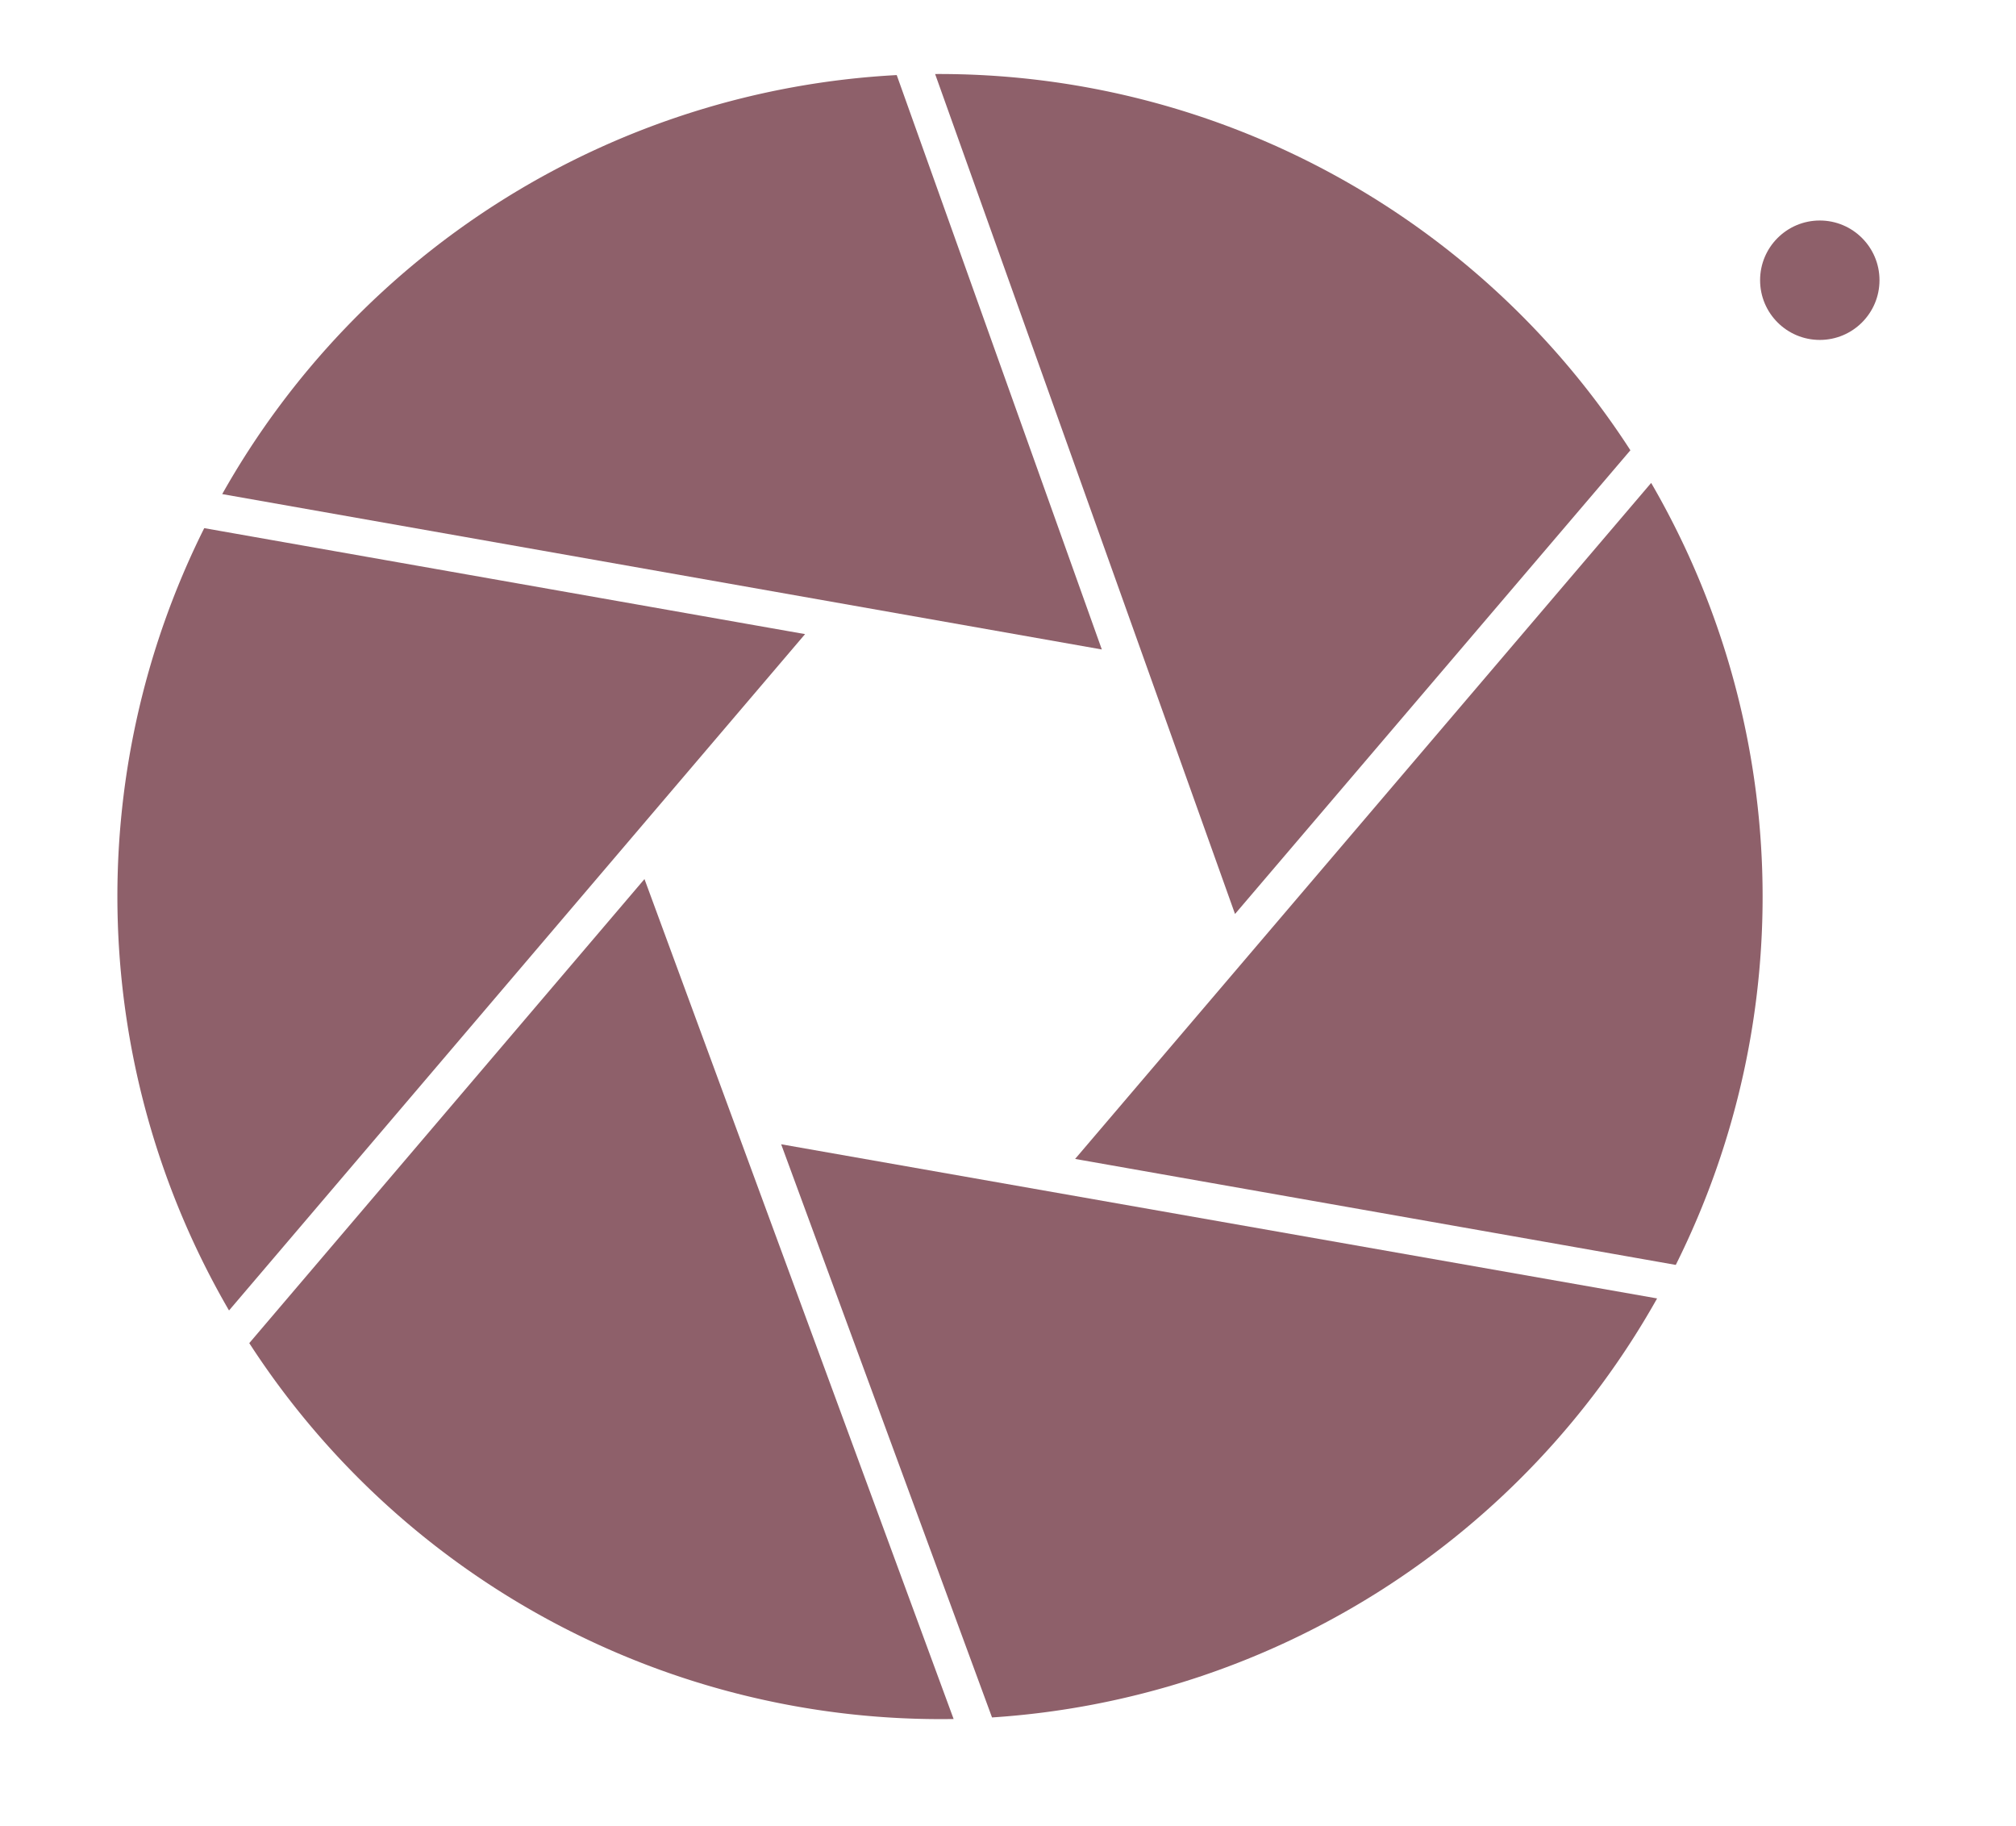 <?xml version="1.0" encoding="UTF-8"?> <svg xmlns="http://www.w3.org/2000/svg" id="Layer_1" data-name="Layer 1" viewBox="0 0 115.49 104.6"><defs><style>.cls-1{fill:#8e606a;}</style></defs><path class="cls-1" d="M11.7,30.25a47.19,47.19,0,0,0,1.42,44.81l33-38.74Z"></path><path class="cls-1" d="M51.37,4.3a47.22,47.22,0,0,0-38.64,24l50.39,8.9Z"></path><path class="cls-1" d="M96,72.45a47.19,47.19,0,0,0-1.41-44.79l-33,38.72Z"></path><path class="cls-1" d="M93.4,25.79A47.14,47.14,0,0,0,53.57,4.24L70.75,52.35Z"></path><path class="cls-1" d="M14.28,76.93A47.18,47.18,0,0,0,54.63,98.46L36.92,50.35Z"></path><path class="cls-1" d="M56.83,98.37a47.22,47.22,0,0,0,38.1-24L44.75,65.54Z"></path><circle class="cls-1" cx="104.25" cy="16.05" r="3.42"></circle></svg> 